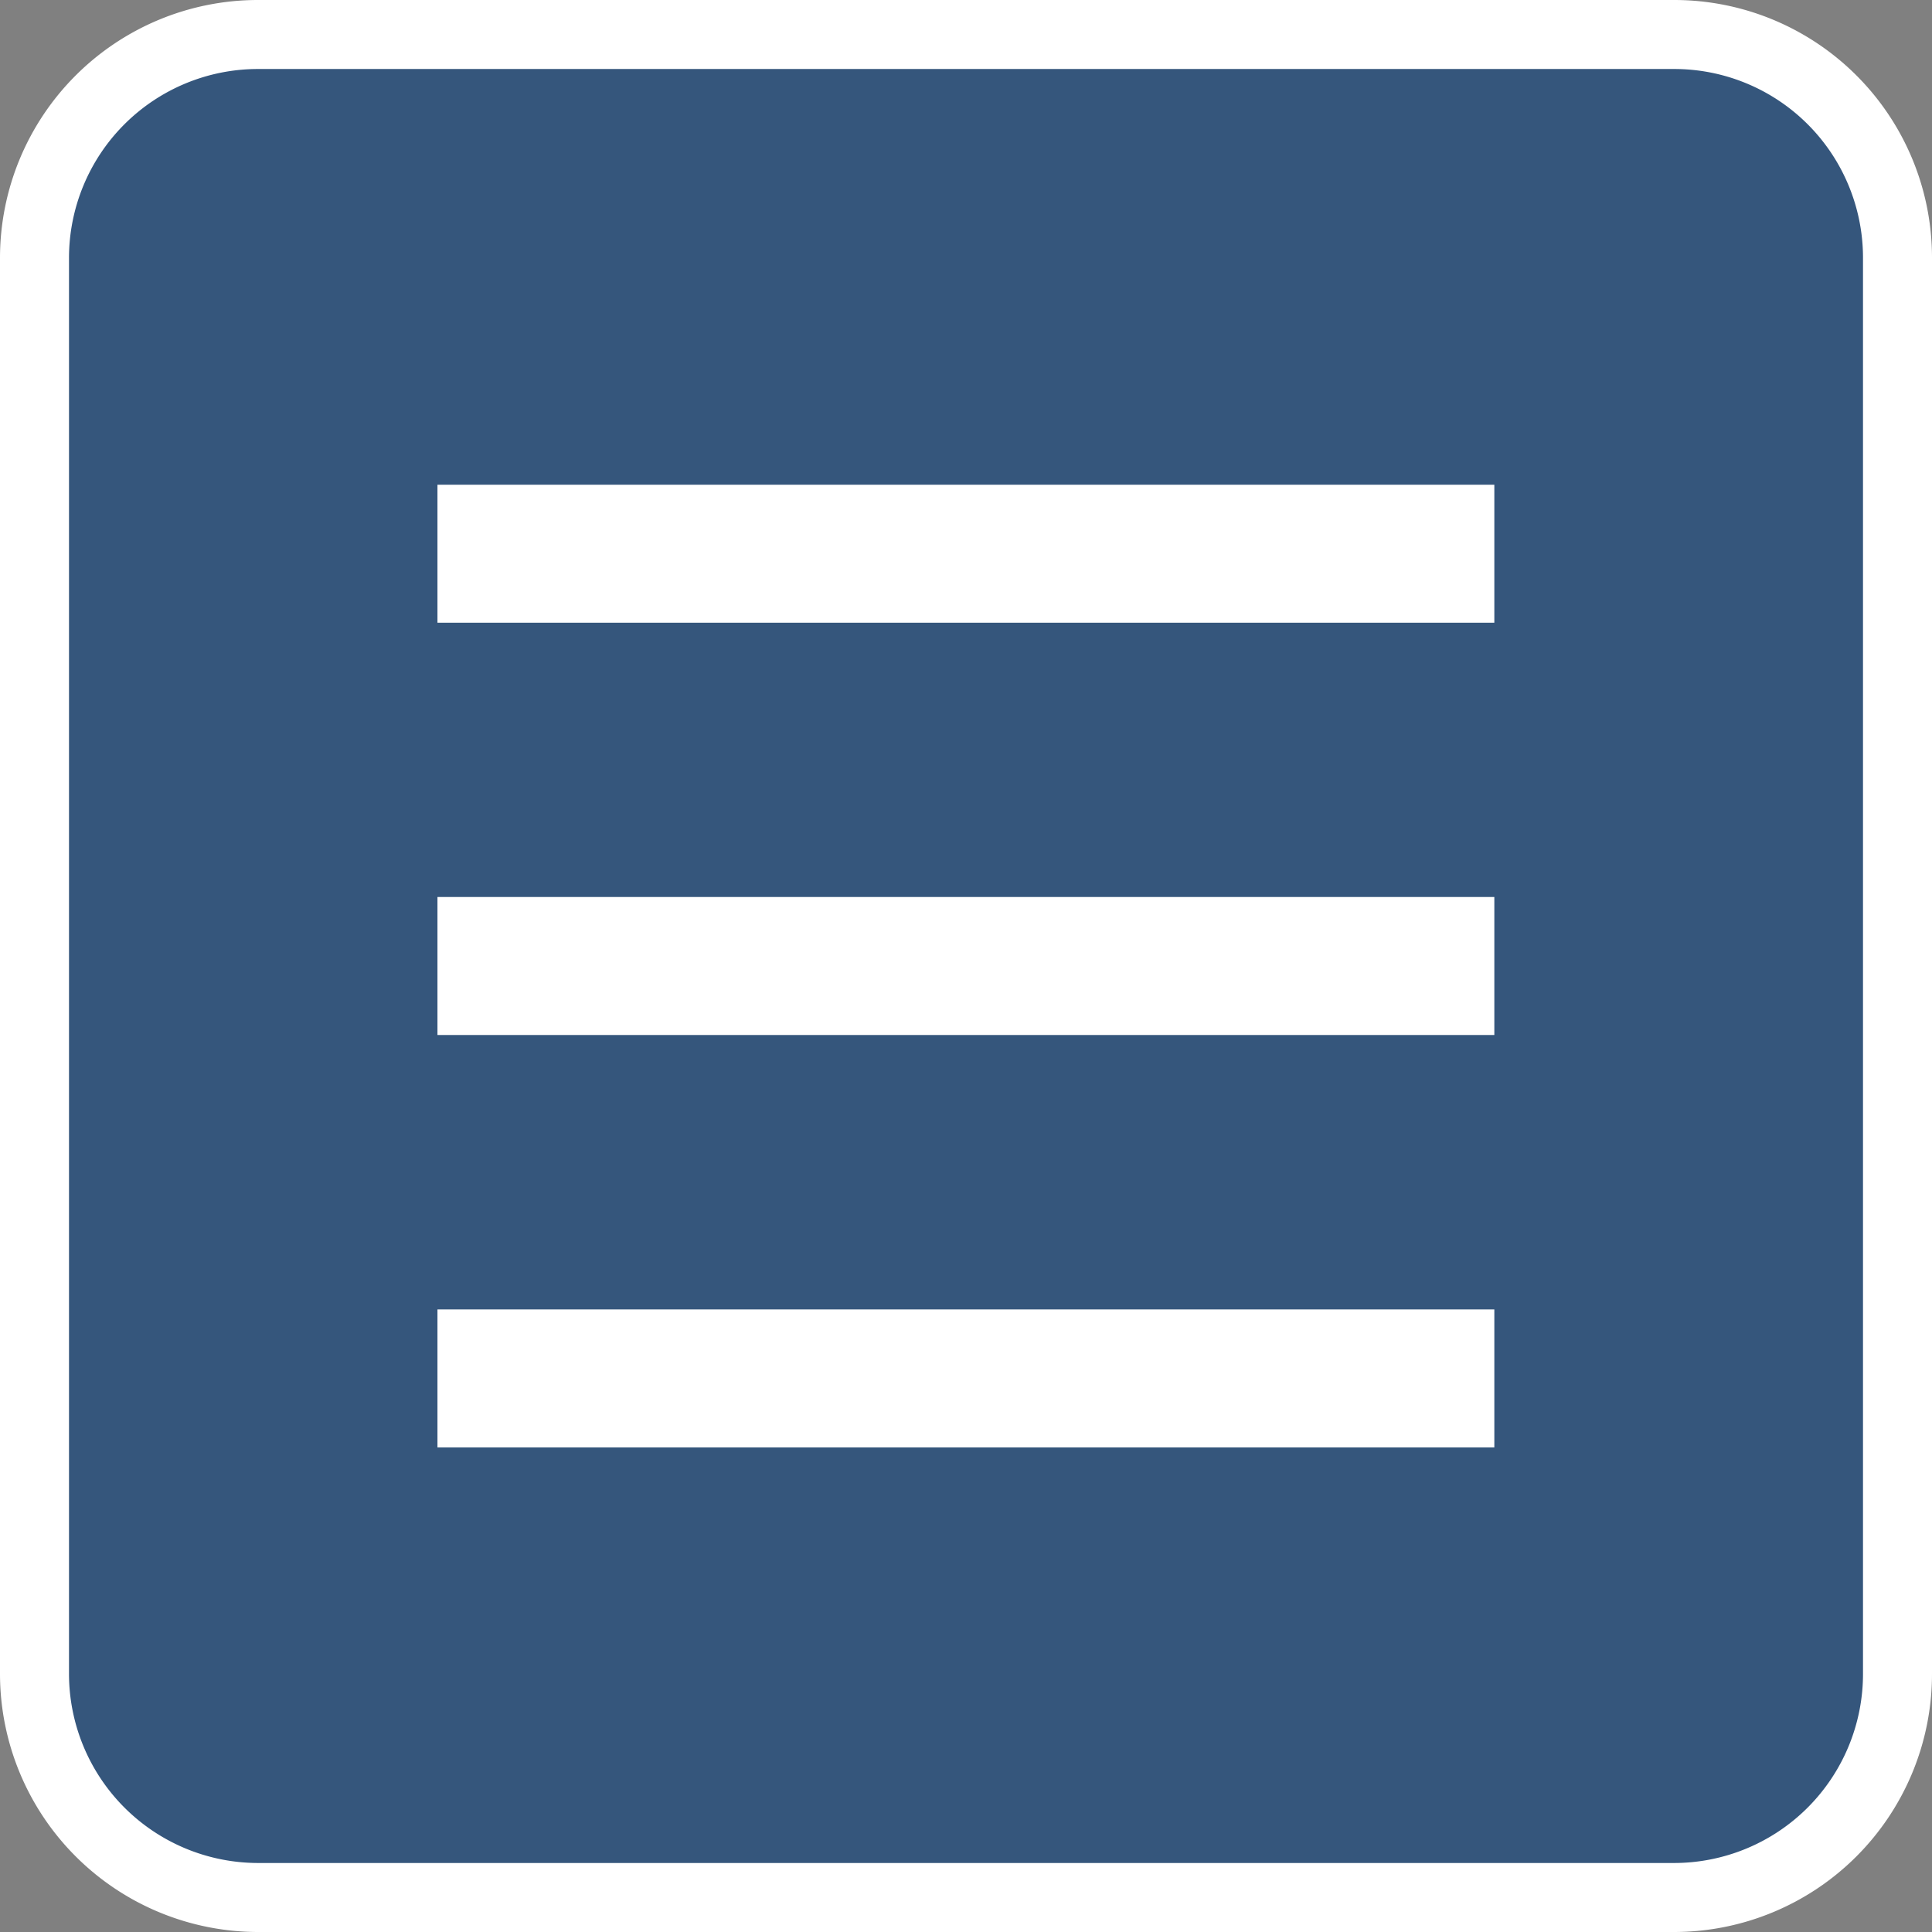 <svg id="レイヤー_1" data-name="レイヤー 1" xmlns="http://www.w3.org/2000/svg" viewBox="0 0 28 28"><rect x="0" y="0" width="28" height="28" fill="#808080" stroke="none"/><defs><style>.cls-1{fill:#35567c;}.cls-1,.cls-2{stroke:#fff;}.cls-2{fill:none;stroke-width:2px;}</style></defs><path class="cls-1" d="M3.739.5H24.264A3.236,3.236,0,0,1,27.5,3.736V24.26a3.24,3.24,0,0,1-3.24,3.24H3.743A3.243,3.243,0,0,1,.5,24.257V3.739A3.239,3.239,0,0,1,3.739.5Z"/><line class="cls-2" x1="6.34" y1="8.025" x2="21.657" y2="8.025"/><line class="cls-2" x1="6.34" y1="14" x2="21.657" y2="14"/><line class="cls-2" x1="6.34" y1="19.977" x2="21.657" y2="19.977"/></svg>